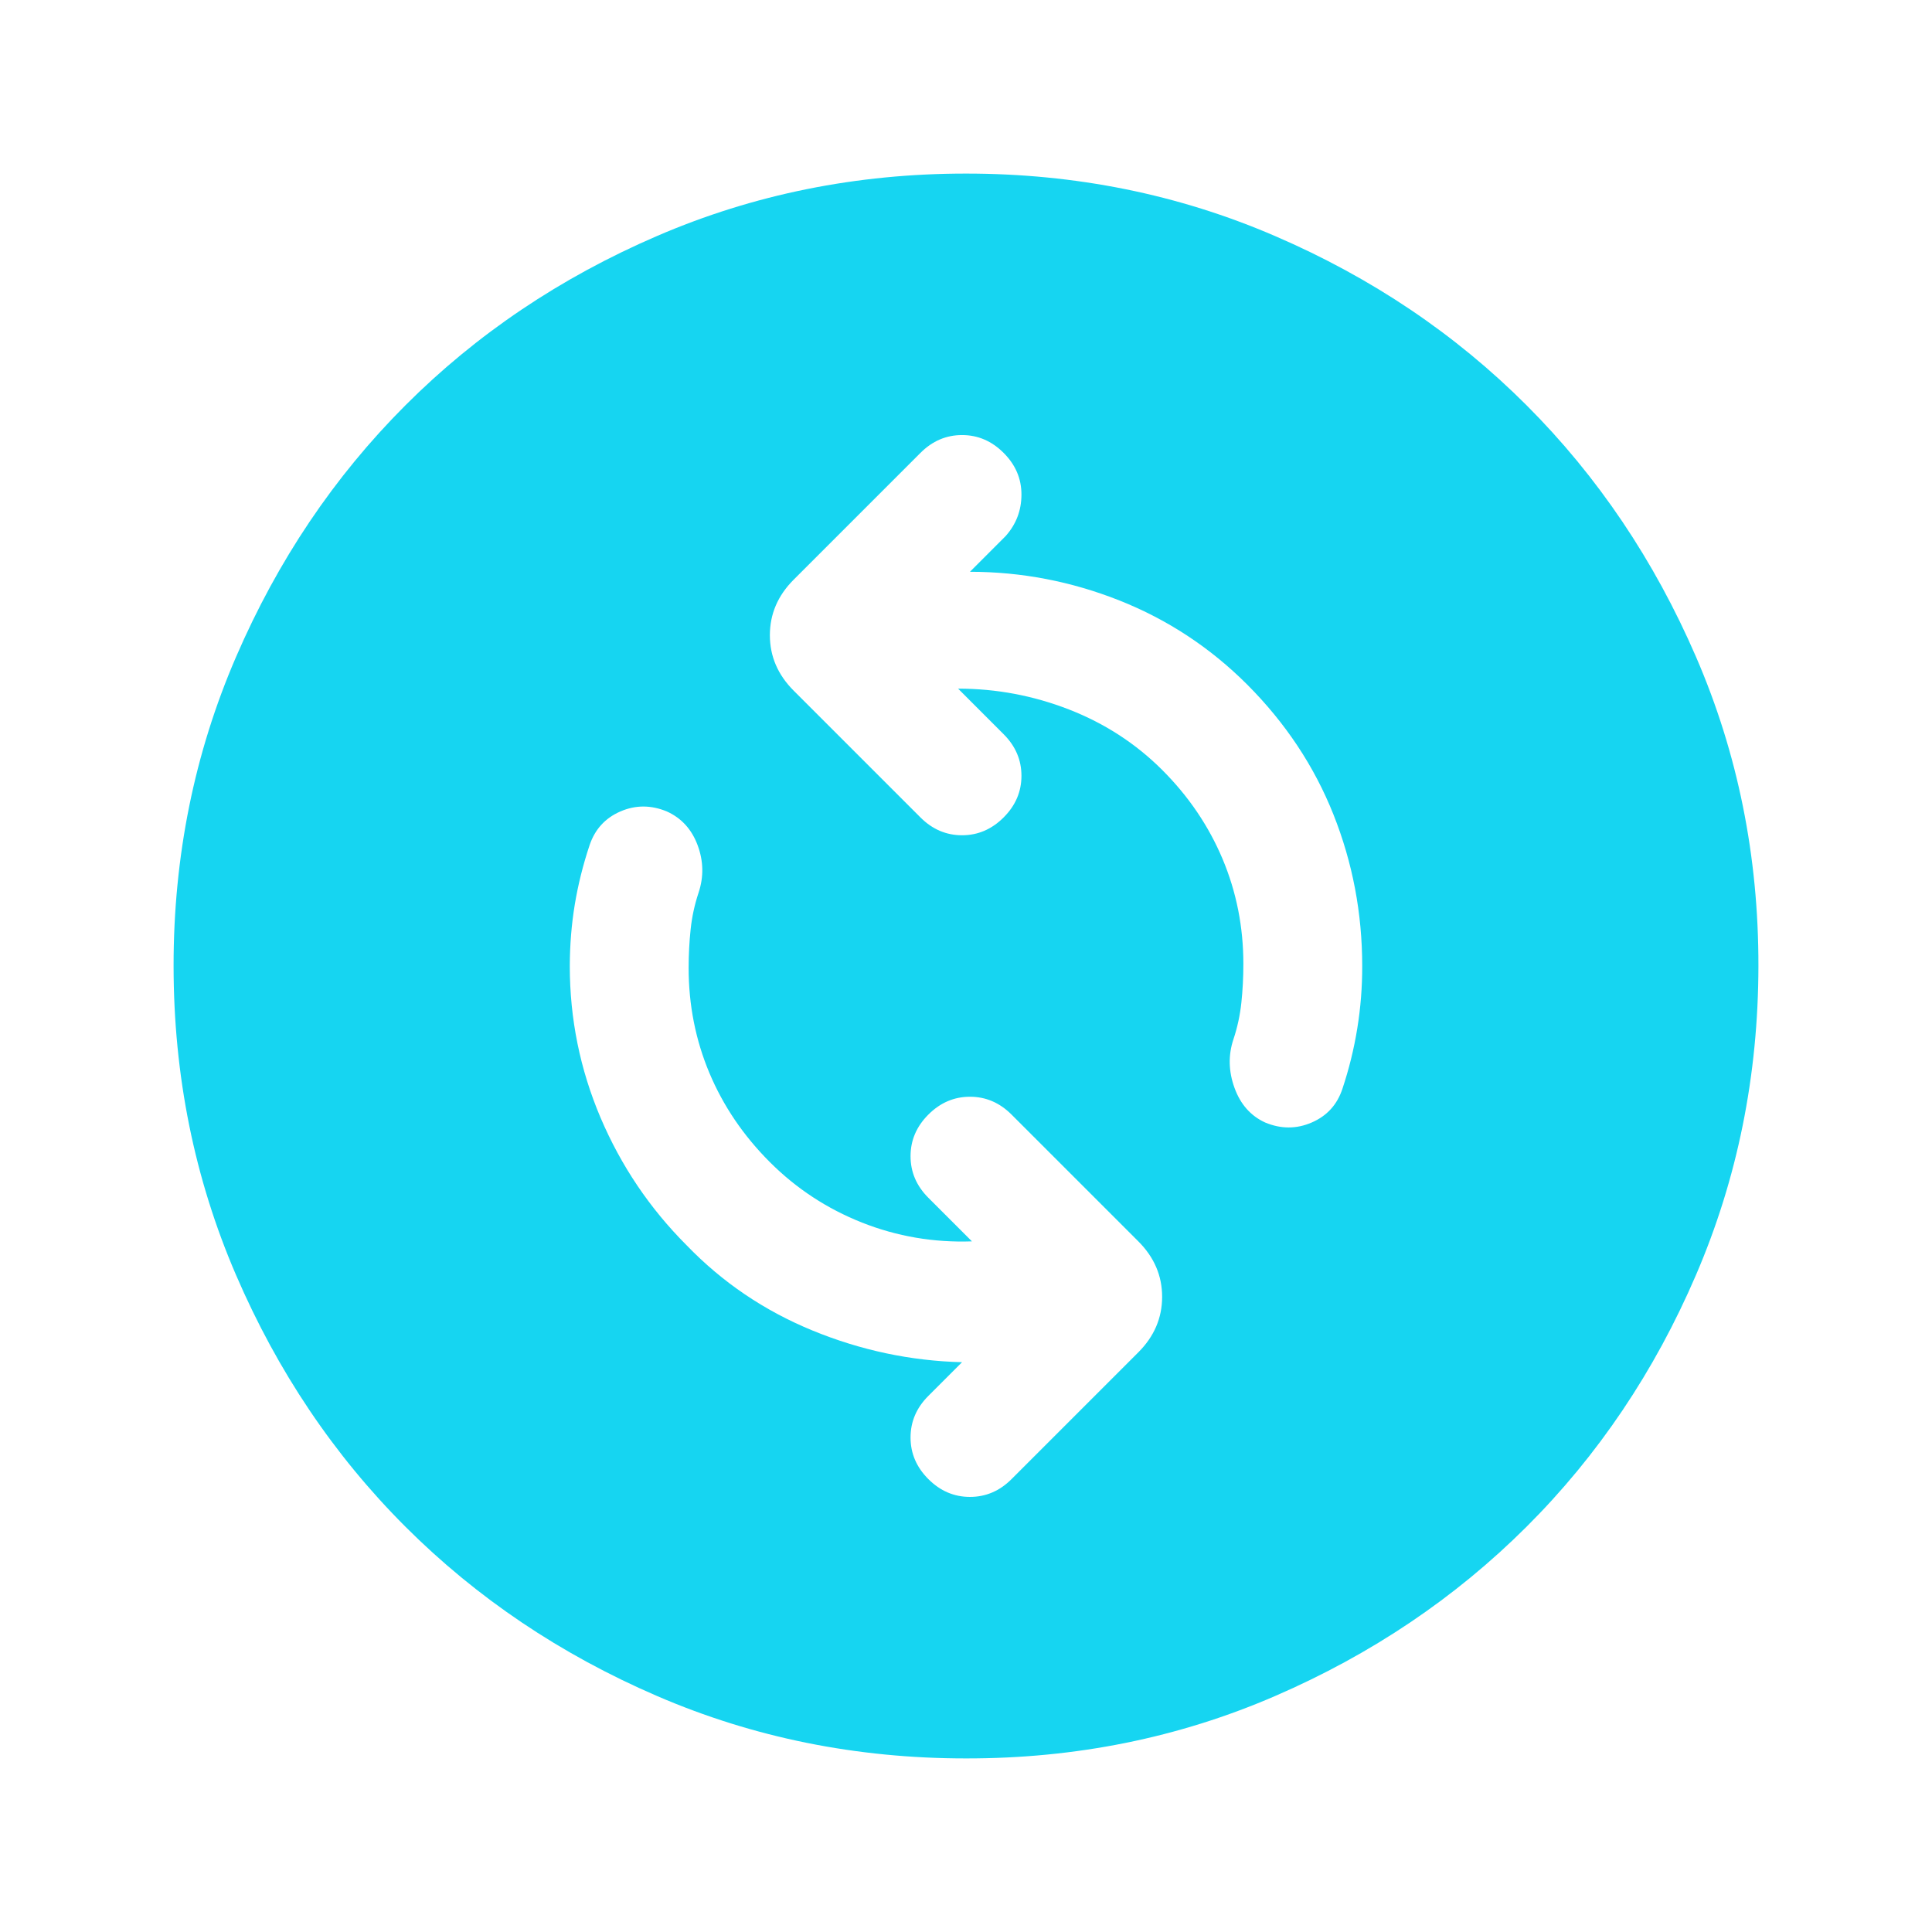 <svg width="64" height="64" viewBox="0 0 64 64" fill="none" xmlns="http://www.w3.org/2000/svg">
<path d="M32.197 41.122C30.928 41.166 29.715 40.958 28.556 40.5C27.398 40.041 26.38 39.374 25.503 38.497C24.626 37.62 23.959 36.636 23.5 35.544C23.042 34.452 22.812 33.292 22.812 32.066C22.812 31.628 22.834 31.202 22.878 30.787C22.922 30.372 23.009 29.967 23.141 29.572C23.316 29.047 23.305 28.522 23.109 27.997C22.913 27.472 22.574 27.1 22.091 26.881C21.566 26.663 21.052 26.663 20.55 26.881C20.047 27.1 19.708 27.472 19.531 27.997C19.312 28.653 19.149 29.309 19.04 29.966C18.932 30.622 18.877 31.3 18.875 32C18.875 33.75 19.215 35.424 19.893 37.022C20.573 38.619 21.524 40.03 22.747 41.253C23.928 42.478 25.318 43.419 26.915 44.075C28.513 44.731 30.164 45.081 31.869 45.125L30.753 46.241C30.359 46.634 30.163 47.094 30.163 47.619C30.163 48.144 30.359 48.603 30.753 48.997C31.147 49.391 31.606 49.587 32.131 49.587C32.656 49.587 33.116 49.391 33.509 48.997L37.709 44.797C38.234 44.272 38.497 43.659 38.497 42.959C38.497 42.259 38.234 41.647 37.709 41.122L33.509 36.922C33.116 36.528 32.656 36.331 32.131 36.331C31.606 36.331 31.147 36.528 30.753 36.922C30.359 37.316 30.163 37.775 30.163 38.3C30.163 38.825 30.359 39.284 30.753 39.678L32.197 41.122ZM31.738 22.812C33.006 22.812 34.231 23.043 35.413 23.503C36.594 23.963 37.622 24.63 38.497 25.503C39.372 26.376 40.039 27.361 40.5 28.456C40.96 29.552 41.189 30.711 41.188 31.934C41.188 32.372 41.166 32.798 41.122 33.213C41.078 33.627 40.991 34.033 40.859 34.428C40.684 34.953 40.696 35.489 40.894 36.035C41.091 36.581 41.43 36.964 41.909 37.184C42.434 37.403 42.949 37.403 43.453 37.184C43.957 36.966 44.295 36.594 44.469 36.069C44.688 35.413 44.852 34.745 44.962 34.066C45.072 33.387 45.127 32.698 45.125 32C45.125 30.25 44.807 28.577 44.172 26.981C43.537 25.385 42.586 23.952 41.319 22.681C40.094 21.456 38.683 20.527 37.087 19.893C35.491 19.26 33.839 18.942 32.131 18.941L33.312 17.759C33.663 17.366 33.837 16.906 33.837 16.381C33.837 15.856 33.641 15.397 33.247 15.003C32.853 14.609 32.394 14.412 31.869 14.412C31.344 14.412 30.884 14.609 30.491 15.003L26.291 19.203C25.766 19.728 25.503 20.341 25.503 21.041C25.503 21.741 25.766 22.353 26.291 22.878L30.491 27.078C30.884 27.472 31.344 27.669 31.869 27.669C32.394 27.669 32.853 27.472 33.247 27.078C33.641 26.684 33.837 26.225 33.837 25.7C33.837 25.175 33.641 24.716 33.247 24.322L31.738 22.812ZM32 58.25C28.369 58.25 24.956 57.56 21.762 56.181C18.569 54.803 15.791 52.933 13.428 50.572C11.066 48.211 9.196 45.433 7.819 42.237C6.441 39.042 5.752 35.63 5.75 32C5.748 28.37 6.438 24.958 7.819 21.762C9.199 18.567 11.069 15.789 13.428 13.428C15.787 11.067 18.565 9.197 21.762 7.819C24.96 6.439 28.372 5.75 32 5.75C35.628 5.75 39.04 6.439 42.237 7.819C45.435 9.197 48.213 11.067 50.572 13.428C52.931 15.789 54.802 18.567 56.184 21.762C57.567 24.958 58.255 28.37 58.25 32C58.245 35.63 57.555 39.042 56.181 42.237C54.808 45.433 52.938 48.211 50.572 50.572C48.206 52.933 45.428 54.803 42.237 56.184C39.047 57.565 35.635 58.254 32 58.25Z" fill="#16D5F1"/>
</svg>
